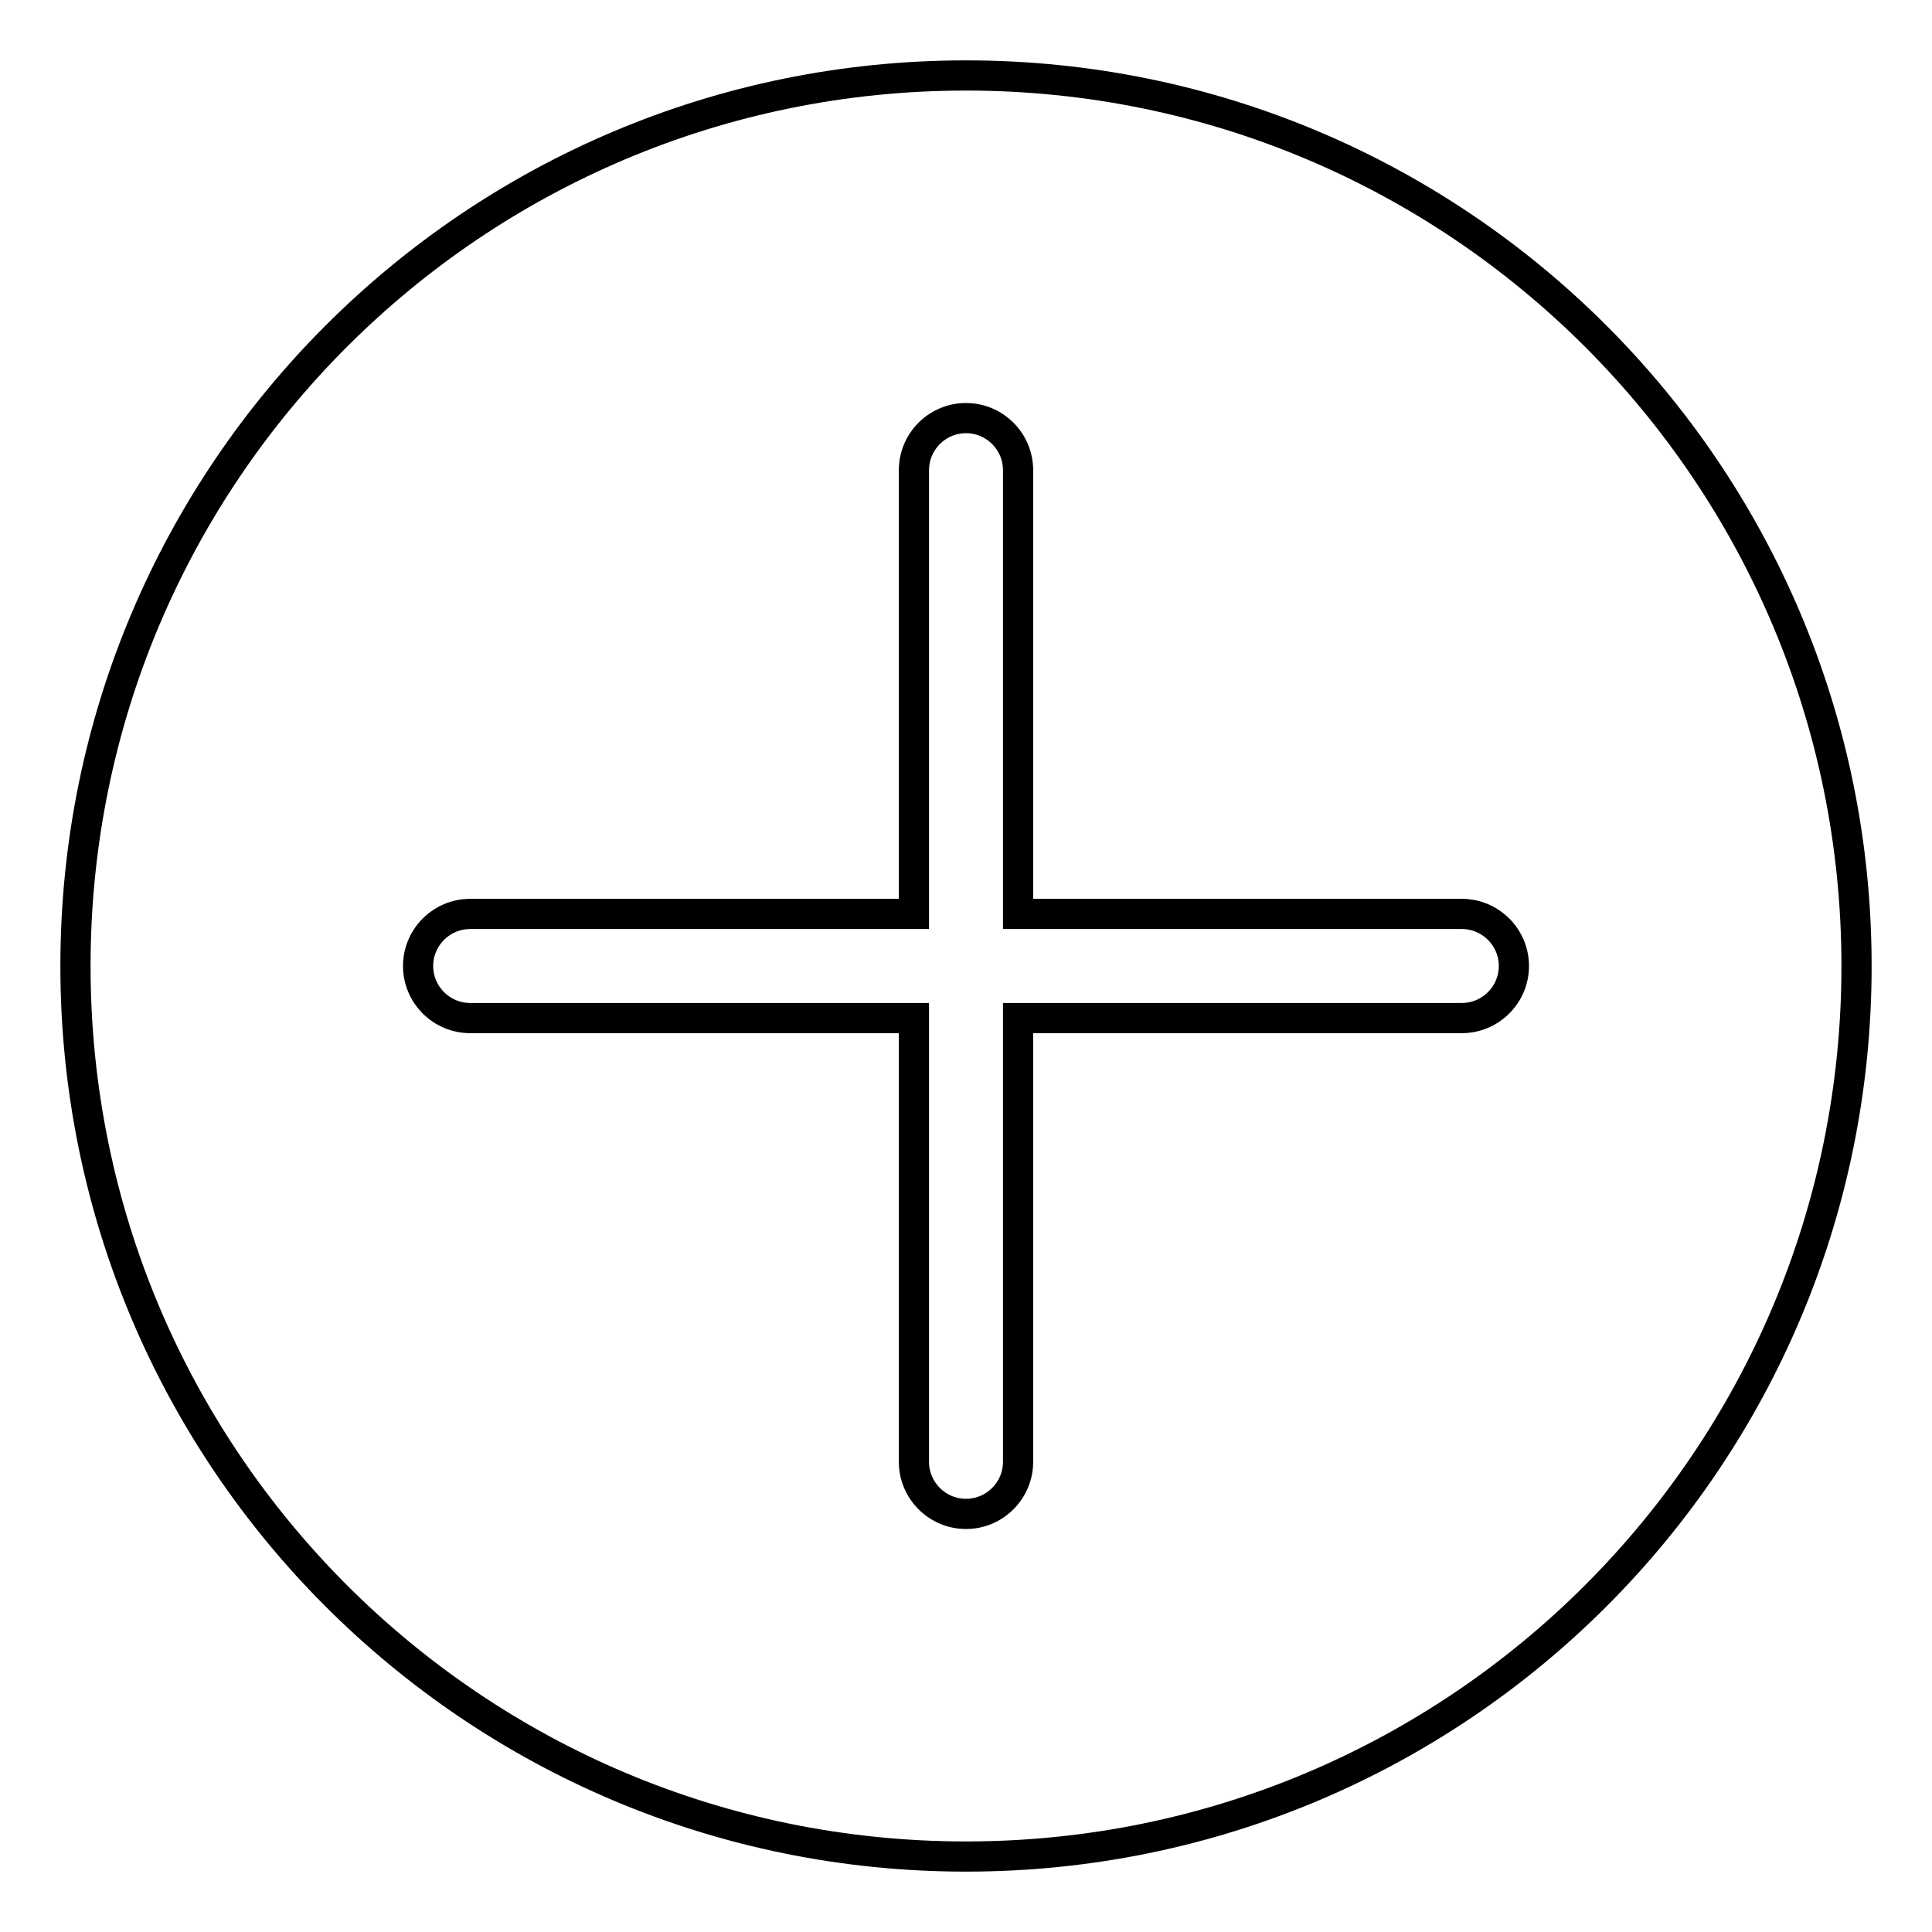 <?xml version="1.0" encoding="utf-8"?>
<!-- Svg Vector Icons : http://www.onlinewebfonts.com/icon -->
<!DOCTYPE svg PUBLIC "-//W3C//DTD SVG 1.1//EN" "http://www.w3.org/Graphics/SVG/1.1/DTD/svg11.dtd">
<svg version="1.1" xmlns="http://www.w3.org/2000/svg" xmlns:xlink="http://www.w3.org/1999/xlink" x="0px" y="0px" viewBox="0 0 256 256" enable-background="new 0 0 256 256" xml:space="preserve">
<g> <path stroke-width="4" fill-opacity="0" stroke="#000000"  d="M128,10C62.8,10,10,62.8,10,128c0,65.2,52.8,118,118,118c65.2,0,118-52.8,118-118C246,62.8,193.2,10,128,10 z M200.6,128c0,3.8-3.1,6.9-6.9,6.9h-58.8v58.8c0,3.8-3.1,6.9-6.9,6.9s-6.9-3.1-6.9-6.9v-58.8H62.3c-3.8,0-6.9-3.1-6.9-6.9 s3.1-6.9,6.9-6.9h58.8V62.3c0-3.8,3.1-6.9,6.9-6.9s6.9,3.1,6.9,6.9v58.8h58.8C197.5,121.1,200.6,124.2,200.6,128z"/></g>
</svg>